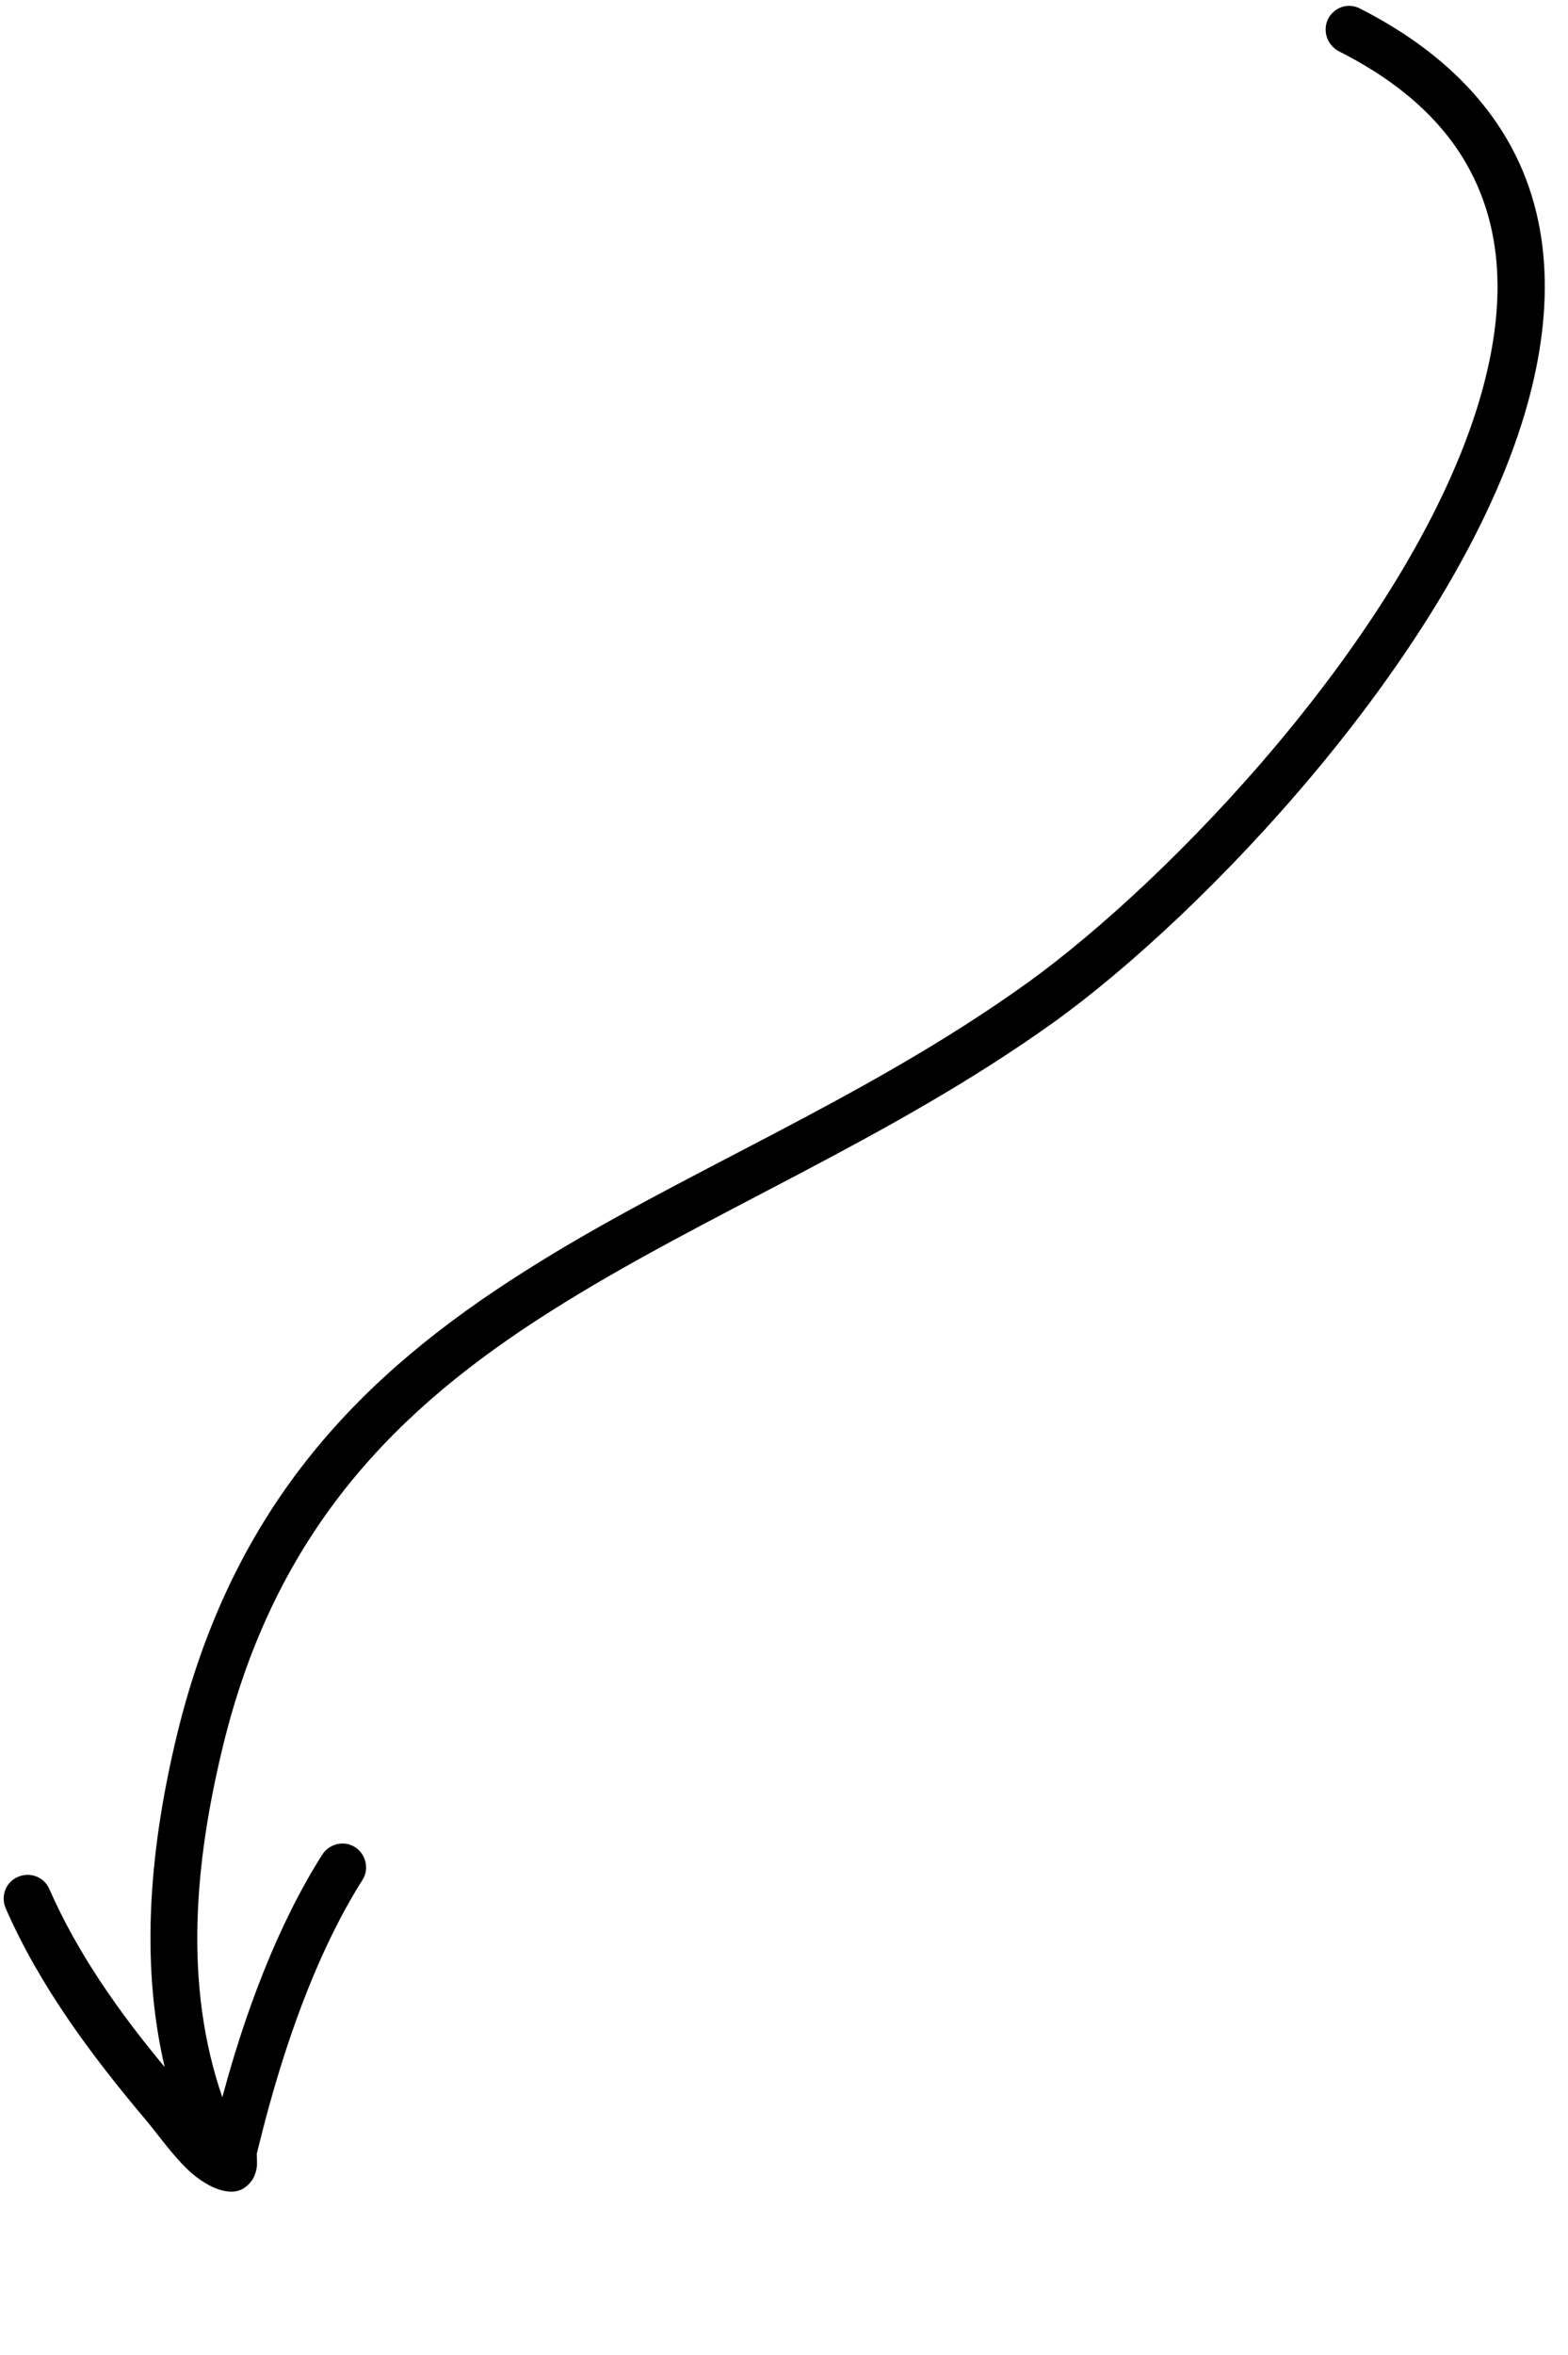 <svg xmlns="http://www.w3.org/2000/svg" xmlns:xlink="http://www.w3.org/1999/xlink" width="755" zoomAndPan="magnify" viewBox="0 0 567 850.5" height="1133" preserveAspectRatio="xMidYMid meet" version="1.0"><path fill="#000000" d="M 59.543 746.711 C 50.383 707.539 54.488 666.152 63.965 626.82 C 84.332 542.629 131.707 495.871 189.66 459.227 C 245.562 423.688 311.57 397.938 371.262 355.133 C 423.371 317.695 508.016 229.398 533.91 147.891 C 543.703 116.93 545.125 87.074 531.699 61.645 C 522.859 44.742 507.383 30.055 484.168 18.363 C 479.906 16.152 478.168 10.941 480.223 6.676 C 482.434 2.41 487.484 0.672 491.75 2.883 C 518.75 16.625 536.438 34 546.859 53.59 C 562.336 82.812 561.547 117.402 550.176 153.102 C 523.172 238.086 435.375 330.176 381.051 369.191 C 321.047 412.156 254.879 438.219 198.664 473.918 C 144.34 508.352 99.652 552.105 80.543 631.086 C 70.438 672.785 66.332 716.855 80.387 757.609 C 80.543 757.293 80.543 756.82 80.703 756.504 C 88.598 727.281 100.281 695.531 116.547 669.945 C 119.074 665.996 124.445 664.73 128.391 667.258 C 132.34 669.785 133.602 675.156 131.074 679.105 C 115.758 703.273 104.863 733.441 97.281 760.926 C 95.703 766.613 94.281 772.301 92.859 777.988 C 92.859 778.777 93.02 781.777 92.859 782.883 C 92.547 784.938 91.914 786.516 91.125 787.621 C 89.07 790.465 86.23 792.359 81.648 791.57 C 77.703 790.941 73.438 788.57 69.332 785.094 C 62.859 779.41 56.543 770.246 52.594 765.668 C 33.012 742.445 14.379 717.488 2.062 689.371 C 0.168 684.949 2.062 679.895 6.484 678 C 10.906 676.105 15.957 678 17.852 682.422 C 28.117 705.801 43.117 726.965 59.543 746.711 Z M 59.543 746.711 " fill-opacity="1" fill-rule="evenodd"/></svg>